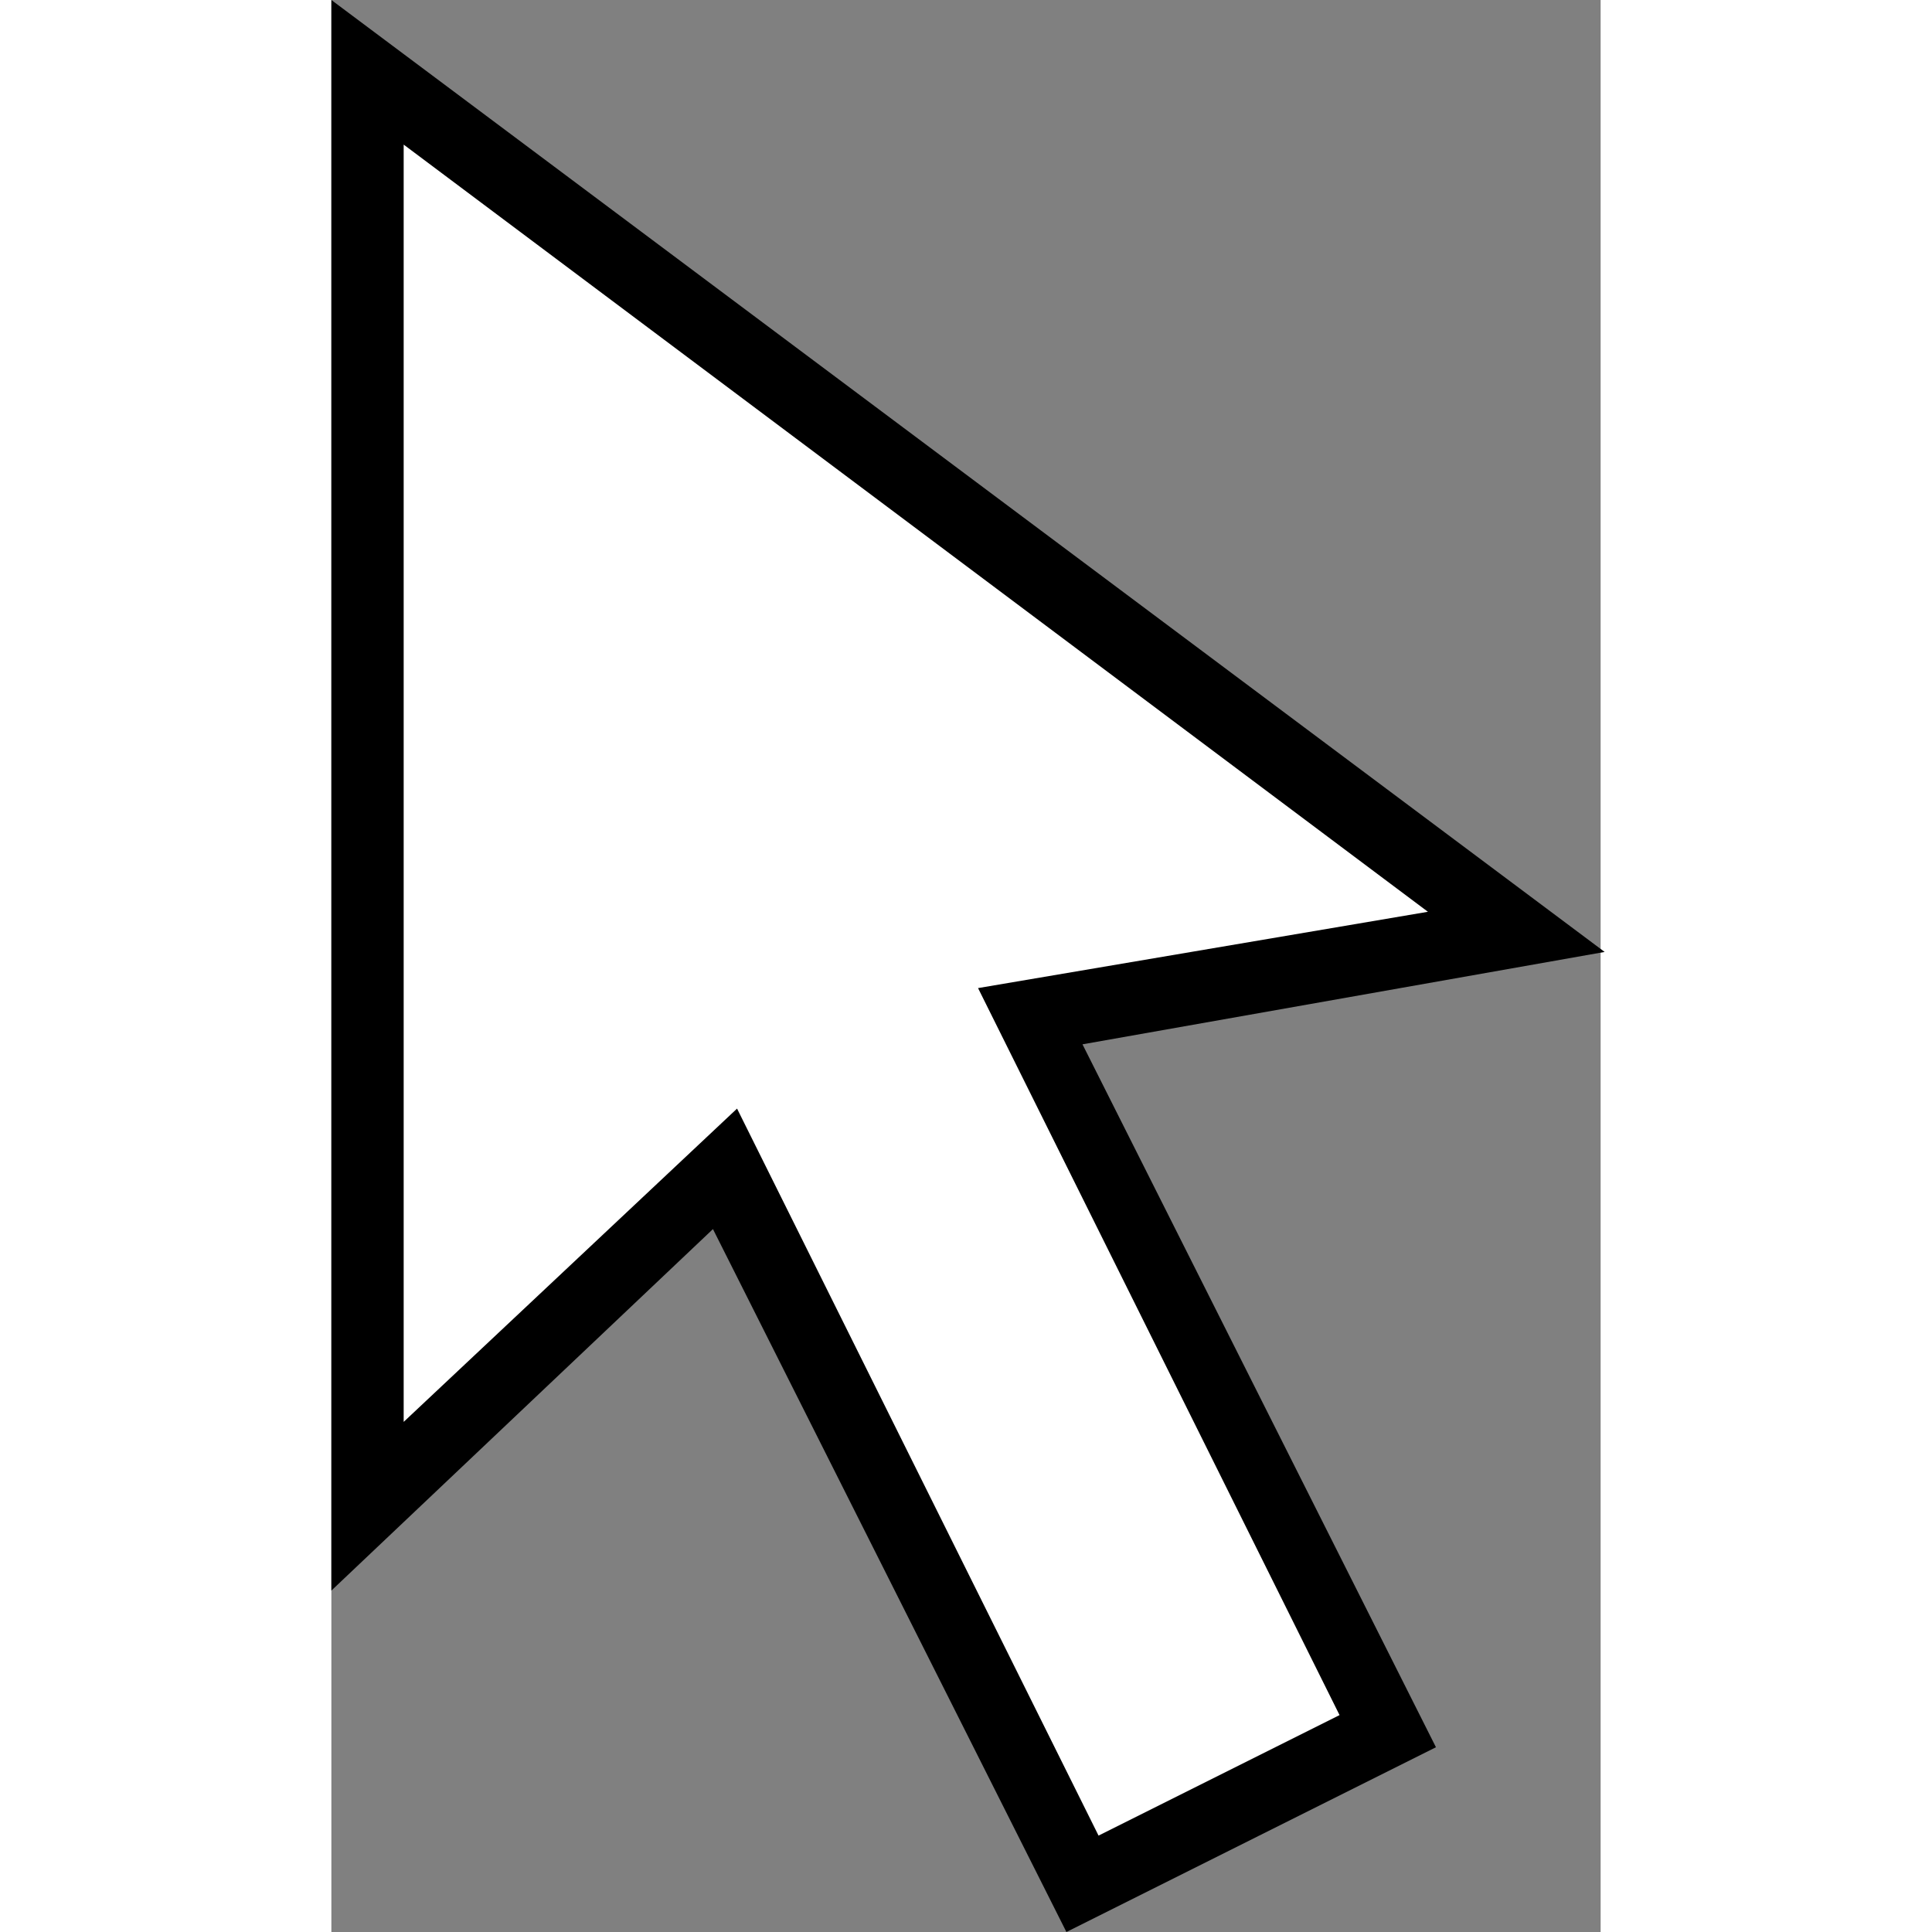 <svg version="1.1" xmlns="http://www.w3.org/2000/svg" xmlns:xlink="http://www.w3.org/1999/xlink" x="0px" y="0px"
	 role="none" width="50px" height="50px" viewBox="0 0 31.6 48.1" style="enable-background:new 0 0 31.6 48.1;" xml:space="preserve">
<rect x="0" y="0" width="31.6" height="48.1" fill="#808080" stroke="none"/>
<g>
	<g>
		<path class="fill-transparent" style="fill:#fff !important;" d="M17.4,25.3l8.9,17.8l-7.6,3.8L9.8,29.1l-8.9,8.4V1.8l28.5,21.4L17.4,25.3z"/>
		<path d="M18.3,48.1L9.5,30.6l-9.5,9V0l31.7,23.7L18.7,26l8.8,17.5L18.3,48.1z M10.1,27.6l9,18.1l6-3l-9-18.1l11.2-1.9L1.8,3.6
			v31.8L10.1,27.6z"/>
	</g>
</g>
</svg>

